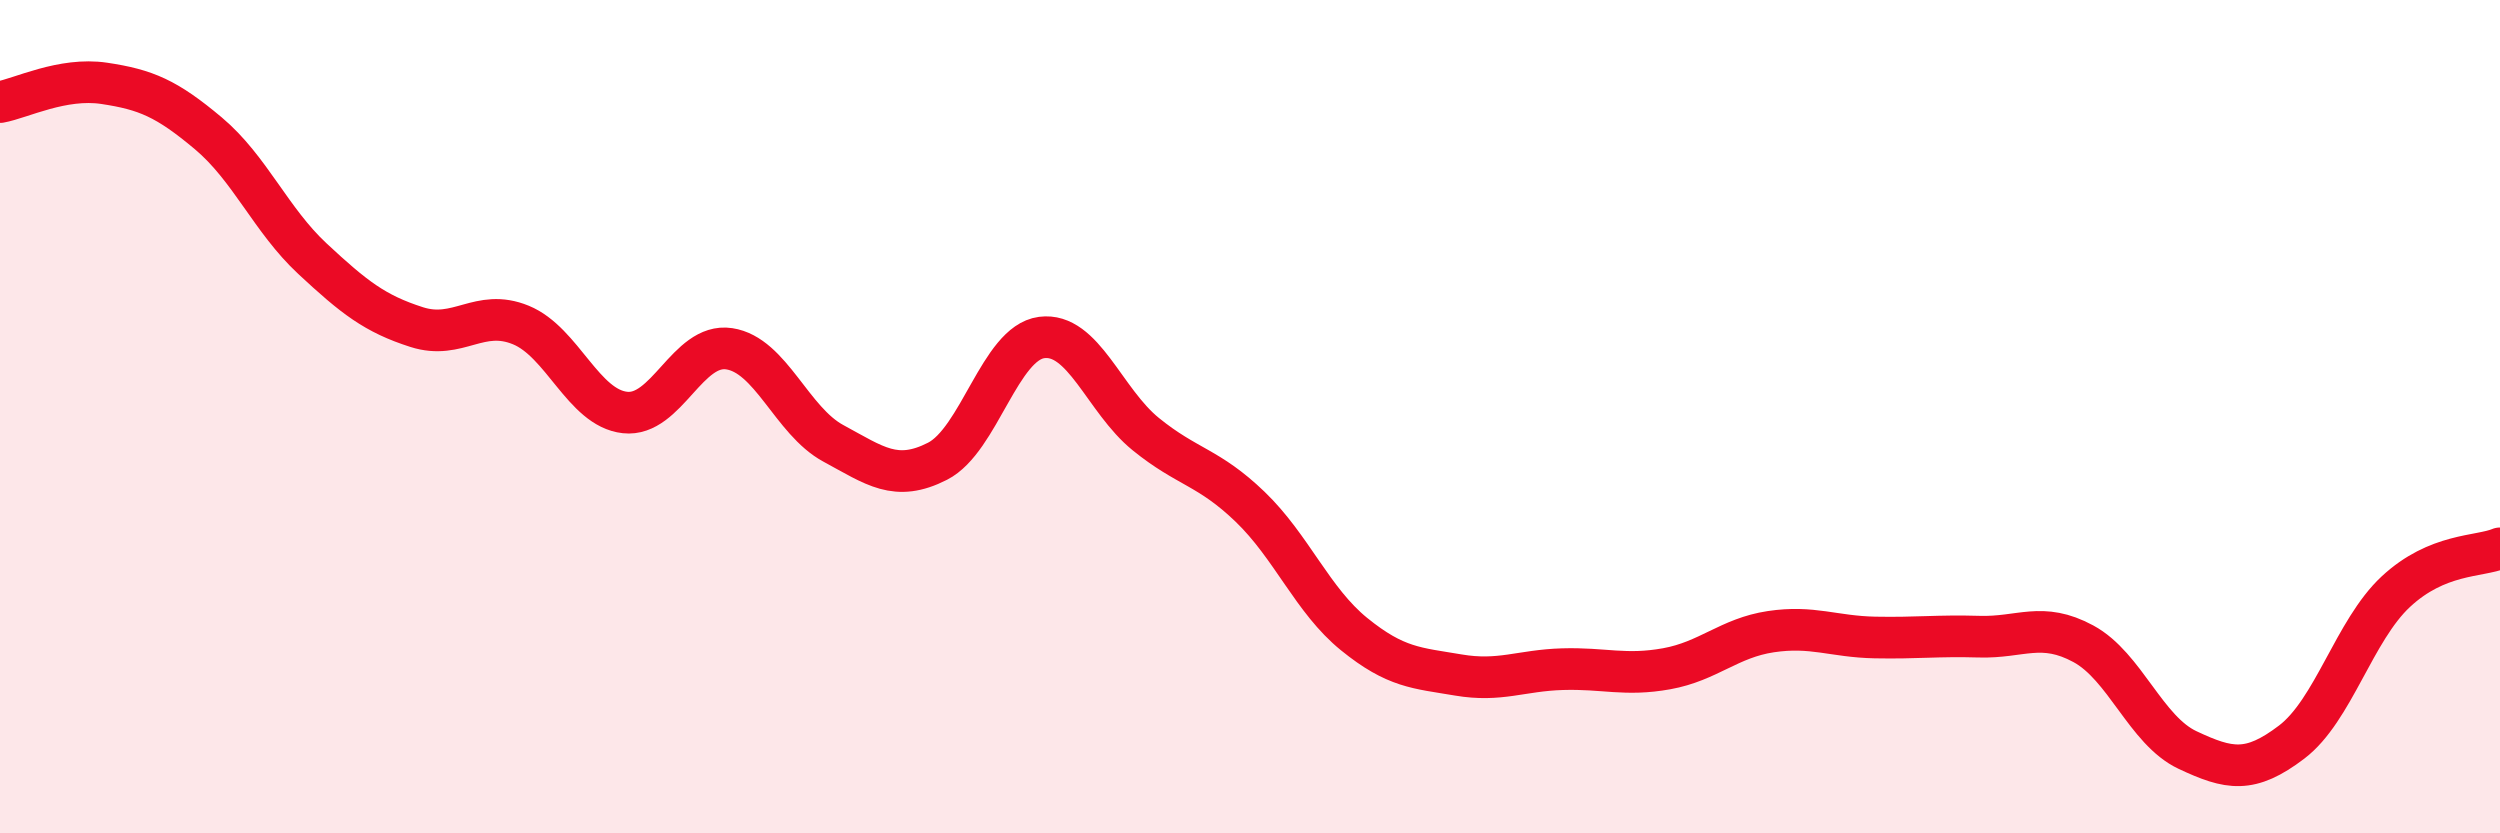 
    <svg width="60" height="20" viewBox="0 0 60 20" xmlns="http://www.w3.org/2000/svg">
      <path
        d="M 0,2.45 C 0.5,2.36 1.5,1.85 2.5,2 C 3.5,2.15 4,2.36 5,3.2 C 6,4.04 6.5,5.28 7.5,6.21 C 8.5,7.14 9,7.53 10,7.85 C 11,8.17 11.5,7.39 12.5,7.8 C 13.5,8.21 14,9.79 15,9.9 C 16,10.01 16.5,8.22 17.5,8.37 C 18.5,8.52 19,10.1 20,10.64 C 21,11.18 21.5,11.58 22.5,11.07 C 23.5,10.56 24,8.23 25,8.1 C 26,7.97 26.5,9.61 27.5,10.42 C 28.5,11.23 29,11.2 30,12.16 C 31,13.12 31.5,14.41 32.5,15.22 C 33.5,16.03 34,16.03 35,16.2 C 36,16.37 36.5,16.09 37.5,16.06 C 38.5,16.03 39,16.23 40,16.05 C 41,15.87 41.5,15.31 42.5,15.16 C 43.5,15.01 44,15.28 45,15.3 C 46,15.32 46.5,15.25 47.5,15.28 C 48.5,15.31 49,14.91 50,15.45 C 51,15.99 51.5,17.53 52.5,18 C 53.5,18.47 54,18.57 55,17.81 C 56,17.05 56.5,15.13 57.5,14.2 C 58.5,13.27 59.5,13.37 60,13.16L60 20L0 20Z"
        fill="#EB0A25"
        opacity="0.1"
        stroke-linecap="round"
        stroke-linejoin="round"
      />
      <path
        d="M 0,2.45 C 0.5,2.36 1.5,1.85 2.5,2 C 3.5,2.15 4,2.36 5,3.2 C 6,4.04 6.5,5.28 7.5,6.21 C 8.5,7.14 9,7.53 10,7.85 C 11,8.17 11.5,7.39 12.5,7.8 C 13.5,8.21 14,9.79 15,9.9 C 16,10.01 16.5,8.22 17.5,8.37 C 18.5,8.52 19,10.1 20,10.64 C 21,11.18 21.5,11.58 22.5,11.07 C 23.5,10.56 24,8.23 25,8.1 C 26,7.97 26.5,9.61 27.5,10.42 C 28.5,11.23 29,11.2 30,12.16 C 31,13.12 31.5,14.41 32.5,15.22 C 33.5,16.03 34,16.03 35,16.2 C 36,16.37 36.5,16.09 37.5,16.06 C 38.5,16.03 39,16.23 40,16.05 C 41,15.87 41.5,15.31 42.5,15.16 C 43.5,15.01 44,15.28 45,15.3 C 46,15.32 46.5,15.25 47.5,15.28 C 48.5,15.31 49,14.91 50,15.45 C 51,15.99 51.5,17.53 52.5,18 C 53.5,18.47 54,18.57 55,17.81 C 56,17.05 56.5,15.13 57.5,14.2 C 58.5,13.27 59.5,13.37 60,13.16"
        stroke="#EB0A25"
        stroke-width="1"
        fill="none"
        stroke-linecap="round"
        stroke-linejoin="round"
      />
    </svg>
  